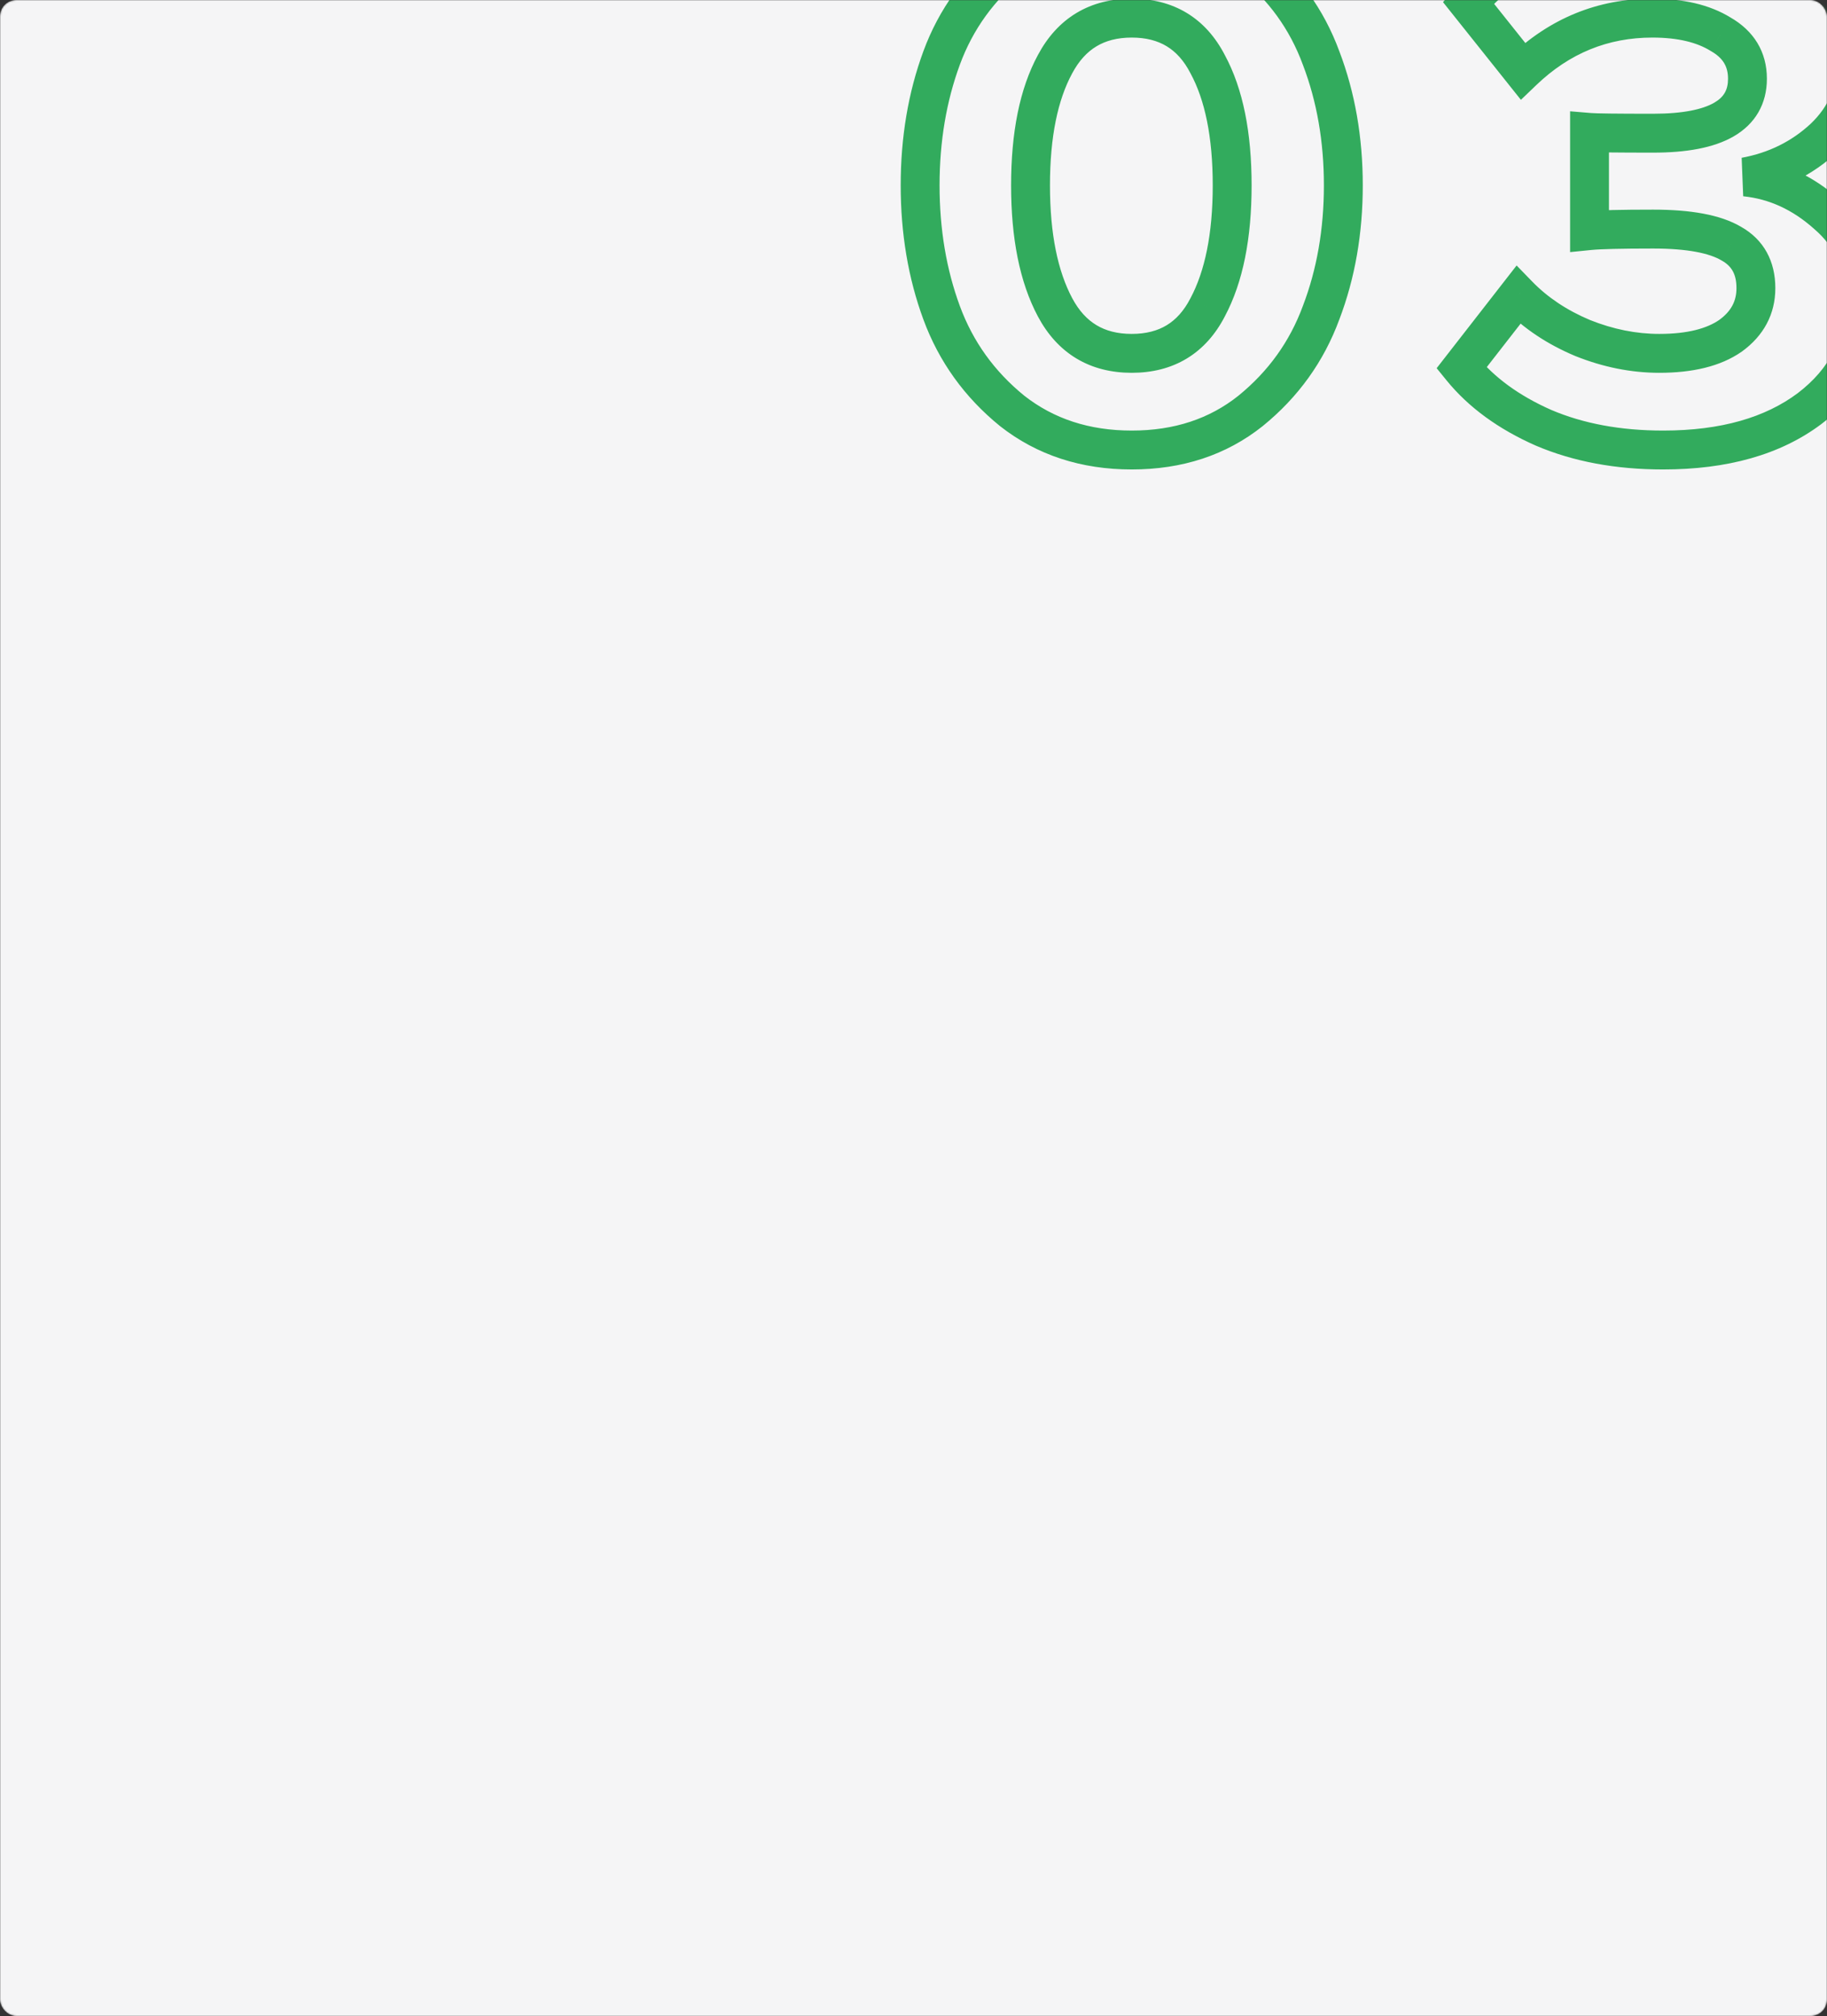 <?xml version="1.0" encoding="UTF-8"?> <svg xmlns="http://www.w3.org/2000/svg" width="1128" height="1244" viewBox="0 0 1128 1244" fill="none"><rect x="0" y="0" width="1128" height="1244" fill="#333333" stroke="none"/> <mask id="mask0" mask-type="alpha" maskUnits="userSpaceOnUse" x="0" y="0" width="1128" height="1244"> <rect width="1128" height="1244" rx="10" fill="#F5F5F6"></rect> </mask> <g mask="url(#mask0)"> <rect width="1128" height="1244" rx="10" fill="#F5F5F6"></rect> <path d="M772.108 253.539L779.587 262.924L779.631 262.889L779.675 262.853L772.108 253.539ZM624.896 253.539L617.329 262.853L617.408 262.917L617.489 262.98L624.896 253.539ZM581.348 35.798L592.608 39.947L581.348 35.798ZM624.896 -24.317L617.489 -33.758L617.453 -33.73L617.418 -33.702L624.896 -24.317ZM815.656 35.798L804.396 39.947L804.42 40.011L804.445 40.076L815.656 35.798ZM815.656 192.95L804.445 188.672L804.42 188.737L804.396 188.802L815.656 192.95ZM745.6 189.637L735.012 183.99L734.975 184.059L734.939 184.129L745.6 189.637ZM745.6 39.585L734.939 45.093L734.995 45.2L735.052 45.306L745.6 39.585ZM651.404 39.585L661.952 45.306L661.972 45.269L661.992 45.232L651.404 39.585ZM764.63 244.155C746.797 258.365 725.061 265.68 698.739 265.68V289.68C729.85 289.68 757.026 280.902 779.587 262.924L764.63 244.155ZM698.739 265.68C672.419 265.68 650.485 258.364 632.303 244.098L617.489 262.98C640.33 280.902 667.625 289.68 698.739 289.68V265.68ZM632.463 244.226C613.907 229.149 600.685 210.725 592.608 188.802L570.088 197.099C579.683 223.142 595.492 245.11 617.329 262.853L632.463 244.226ZM592.608 188.802C584.313 166.287 580.094 141.516 580.094 114.374H556.094C556.094 144.034 560.711 171.648 570.088 197.099L592.608 188.802ZM580.094 114.374C580.094 87.232 584.313 62.462 592.608 39.947L570.088 31.65C560.711 57.1 556.094 84.714 556.094 114.374H580.094ZM592.608 39.947C600.677 18.044 613.875 -0.191 632.374 -14.933L617.418 -33.702C595.525 -16.256 579.69 5.586 570.088 31.65L592.608 39.947ZM632.303 -14.877C650.485 -29.142 672.419 -36.458 698.739 -36.458V-60.458C667.625 -60.458 640.33 -51.68 617.489 -33.758L632.303 -14.877ZM698.739 -36.458C725.061 -36.458 746.797 -29.143 764.63 -14.933L779.587 -33.702C757.026 -51.68 729.85 -60.458 698.739 -60.458V-36.458ZM764.63 -14.933C783.129 -0.191 796.327 18.044 804.396 39.947L826.916 31.65C817.314 5.586 801.479 -16.256 779.587 -33.702L764.63 -14.933ZM804.445 40.076C813.022 62.555 817.383 87.28 817.383 114.374H841.383C841.383 84.666 836.593 57.007 826.868 31.52L804.445 40.076ZM817.383 114.374C817.383 141.468 813.022 166.193 804.445 188.672L826.868 197.229C836.593 171.741 841.383 144.082 841.383 114.374H817.383ZM804.396 188.802C796.319 210.725 783.097 229.149 764.541 244.226L779.675 262.853C801.512 245.11 817.322 223.142 826.916 197.099L804.396 188.802ZM640.815 195.284C646.716 206.347 654.592 215.201 664.637 221.228C674.682 227.255 686.201 230.038 698.739 230.038V206.038C689.818 206.038 682.718 204.088 676.985 200.648C671.252 197.208 666.19 191.861 661.992 183.99L640.815 195.284ZM698.739 230.038C711.273 230.038 722.776 227.256 732.768 221.2C742.764 215.142 750.528 206.243 756.262 195.145L734.939 184.129C730.891 191.965 725.952 197.267 720.328 200.675C714.7 204.087 707.663 206.038 698.739 206.038V230.038ZM756.189 195.284C767.54 174 772.748 146.75 772.748 114.374H748.748C748.748 144.481 743.857 167.406 735.012 183.99L756.189 195.284ZM772.748 114.374C772.748 82.015 767.546 54.877 756.149 33.864L735.052 45.306C743.851 61.53 748.748 84.251 748.748 114.374H772.748ZM756.262 34.077C750.528 22.979 742.764 14.08 732.768 8.022C722.776 1.966 711.273 -0.816 698.739 -0.816V23.184C707.663 23.184 714.7 25.135 720.328 28.546C725.952 31.955 730.891 37.257 734.939 45.093L756.262 34.077ZM698.739 -0.816C686.201 -0.816 674.682 1.967 664.637 7.994C654.592 14.021 646.716 22.875 640.815 33.938L661.992 45.232C666.19 37.361 671.252 32.014 676.985 28.574C682.718 25.134 689.818 23.184 698.739 23.184V-0.816ZM640.855 33.864C629.458 54.877 624.256 82.015 624.256 114.374H648.256C648.256 84.251 653.153 61.53 661.952 45.306L640.855 33.864ZM624.256 114.374C624.256 146.75 629.464 174 640.815 195.284L661.992 183.99C653.147 167.406 648.256 144.481 648.256 114.374H624.256ZM952.983 263.953L948.14 274.932L948.208 274.962L948.276 274.991L952.983 263.953ZM902.335 227.032L892.868 219.658L887.001 227.189L893.022 234.599L902.335 227.032ZM937.363 182.063L945.97 173.702L936.366 163.815L927.896 174.689L937.363 182.063ZM977.124 208.571L972.478 219.635L972.572 219.675L972.668 219.713L977.124 208.571ZM1068.48 207.151L1075.34 216.996L1075.44 216.927L1075.54 216.856L1068.48 207.151ZM1068.95 150.349L1062.83 160.667L1062.95 160.739L1063.07 160.808L1068.95 150.349ZM981.384 142.302H969.384V155.562L982.579 154.242L981.384 142.302ZM981.384 81.713L982.381 69.754L969.384 68.671V81.713H981.384ZM1062.33 21.124L1056.02 31.334L1056.2 31.441L1056.37 31.543L1062.33 21.124ZM940.203 43.845L930.822 51.328L939.018 61.602L948.506 52.509L940.203 43.845ZM906.595 1.717L897.617 -6.245L890.919 1.308L897.214 9.2L906.595 1.717ZM1114.4 -25.264L1107.31 -15.578L1107.35 -15.553L1107.38 -15.528L1114.4 -25.264ZM1126.23 85.026L1134.4 93.813L1134.46 93.762L1134.51 93.711L1126.23 85.026ZM1077.47 109.167L1075.31 97.364L1076.26 121.106L1077.47 109.167ZM1128.12 132.362L1120.12 141.3L1120.21 141.387L1120.31 141.473L1128.12 132.362ZM1117.24 252.119L1124.44 261.719L1124.48 261.688L1124.52 261.655L1117.24 252.119ZM1026.83 265.68C1000.37 265.68 977.406 261.323 957.691 252.915L948.276 274.991C971.478 284.886 997.741 289.68 1026.83 289.68V265.68ZM957.827 252.974C937.76 244.121 922.538 232.867 911.648 219.465L893.022 234.599C906.746 251.49 925.29 264.851 948.14 274.932L957.827 252.974ZM911.802 234.406L946.83 189.438L927.896 174.689L892.868 219.658L911.802 234.406ZM928.756 190.425C940.729 202.75 955.377 212.453 972.478 219.635L981.771 197.507C967.315 191.436 955.455 183.466 945.97 173.702L928.756 190.425ZM972.668 219.713C989.753 226.547 1007.04 230.038 1024.46 230.038V206.038C1010.32 206.038 996.052 203.218 981.581 197.429L972.668 219.713ZM1024.46 230.038C1044.71 230.038 1062.15 226.192 1075.34 216.996L1061.62 197.306C1053.99 202.626 1042.08 206.038 1024.46 206.038V230.038ZM1075.54 216.856C1088.79 207.219 1096.1 193.954 1096.1 177.803H1072.1C1072.1 185.636 1069 191.936 1061.42 197.446L1075.54 216.856ZM1096.1 177.803C1096.1 161.319 1089.11 147.918 1074.84 139.89L1063.07 160.808C1069 164.14 1072.1 169.042 1072.1 177.803H1096.1ZM1075.08 140.031C1062.12 132.334 1043.32 129.355 1020.67 129.355V153.355C1042.21 153.355 1055.59 156.373 1062.83 160.667L1075.08 140.031ZM1020.67 129.355C1000.91 129.355 987.203 129.66 980.19 130.361L982.579 154.242C988.189 153.681 1000.67 153.355 1020.67 153.355V129.355ZM993.384 142.302V81.713H969.384V142.302H993.384ZM980.388 93.672C984.81 94.04 998.575 94.186 1020.67 94.186V70.186C997.959 70.186 985.533 70.017 982.381 69.754L980.388 93.672ZM1020.67 94.186C1040.84 94.186 1057.92 91.345 1070.34 84.177C1083.75 76.433 1090.89 64.07 1090.89 48.578H1066.89C1066.89 55.493 1064.33 59.933 1058.34 63.392C1051.35 67.426 1039.32 70.186 1020.67 70.186V94.186ZM1090.89 48.578C1090.89 31.968 1082.79 18.994 1068.28 10.705L1056.37 31.543C1063.96 35.877 1066.89 41.205 1066.89 48.578H1090.89ZM1068.63 10.915C1055.42 2.756 1038.98 -0.816 1020.2 -0.816V23.184C1036.13 23.184 1047.77 26.239 1056.02 31.334L1068.63 10.915ZM1020.2 -0.816C986.4 -0.816 956.785 11.333 931.9 35.181L948.506 52.509C969.062 32.809 992.779 23.184 1020.2 23.184V-0.816ZM949.584 36.361L915.976 -5.767L897.214 9.2L930.822 51.328L949.584 36.361ZM915.573 9.679C942.636 -20.839 979.406 -36.458 1027.3 -36.458V-60.458C973.58 -60.458 929.881 -42.628 897.617 -6.245L915.573 9.679ZM1027.3 -36.458C1062.69 -36.458 1088.91 -29.033 1107.31 -15.578L1121.48 -34.95C1097.59 -52.421 1065.76 -60.458 1027.3 -60.458V-36.458ZM1107.38 -15.528C1125.75 -2.295 1134.58 14.929 1134.58 37.218H1158.58C1158.58 7.123 1145.96 -17.308 1121.41 -35L1107.38 -15.528ZM1134.58 37.218C1134.58 52.907 1129.12 65.693 1117.95 76.342L1134.51 93.711C1150.48 78.483 1158.58 59.397 1158.58 37.218H1134.58ZM1118.06 76.24C1106.23 87.243 1092.09 94.288 1075.31 97.364L1079.64 120.971C1100.73 117.104 1119.09 108.056 1134.4 93.813L1118.06 76.24ZM1076.26 121.106C1092.13 122.72 1106.69 129.269 1120.12 141.3L1136.13 123.424C1119.27 108.316 1100.05 99.402 1078.69 97.229L1076.26 121.106ZM1120.31 141.473C1132.91 152.273 1139.32 166.357 1139.32 184.903H1163.32C1163.32 159.901 1154.26 138.957 1135.93 123.25L1120.31 141.473ZM1139.32 184.903C1139.32 208.441 1129.84 227.387 1109.95 242.583L1124.52 261.655C1150.07 242.139 1163.32 216.275 1163.32 184.903H1139.32ZM1110.04 242.519C1089.97 257.567 1062.62 265.68 1026.83 265.68V289.68C1066.14 289.68 1099.06 280.753 1124.44 261.719L1110.04 242.519Z" fill="#32AB5D"></path> </g> </svg> 